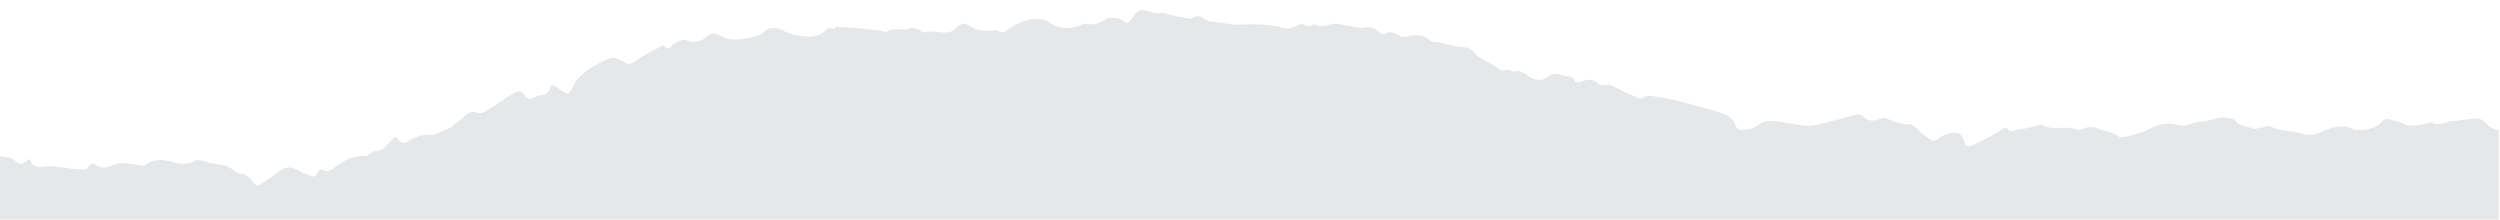 <svg viewBox="0 0 5690 500" xmlns="http://www.w3.org/2000/svg" xml:space="preserve" fill-rule="evenodd" clip-rule="evenodd" stroke-linejoin="round" stroke-miterlimit="2"><g transform="matrix(1 0 0 1 -1.074 -2102)"><path fill="none" d="M1.073 2102h5687.2v500H1.073z"/><clipPath id="a"><path d="M1.073 2102h5687.2v500H1.073z"/></clipPath><g clip-path="url(#a)"><path d="M-126.841 4930.927c13.129-772.925 26.262-2277.227 39.39-2472.968 2.042.12 4.52-.471 6.044.47 11.075 6.85 21.905 6.421 33.694 1.296 4.24-1.846 10.174.042 15.312.488 2.595.225 6.1 2.387 7.561 1.362 13.655-9.616 27.877-2.858 41.686-1.512 6.319.616 13.68 3.016 18.17 7.187 9.14 8.484 16.902 10.35 26.454 1.246 4.157-3.962 8.693-7.546 10.913 2.746.835 3.87 6.67 7.412 10.993 9.554 3.422 1.696 8.204 1.992 12.068 1.254 30.598-5.825 60.065 5.584 90.258 5.58 7.04 0 13.388.429 17.478-7.171 4.119-7.646 10.27-7.813 17.047-2.775 10.367 7.695 20.507 7.137 32.501 1.962 20.065-8.65 41.181-6.6 62.164-1.754 5.413 1.25 13.108 2.325 16.827-.442 19.885-14.804 41.135-12.775 62.618-6.57 17.69 5.108 34.283 7.379 51.039-3.534 3.885-2.53 11.4-.383 17.005.788 9.774 2.037 19.272 6.683 29.038 7.162 15.632.763 29.366 4.946 41.786 14.267 3.76 2.82 7.941 6.787 12.123 7.041 15.791.963 25.857 9.584 33.799 22.038 4.202 6.587 9.335 6.754 15.528 2.433 12.14-8.475 25.04-15.97 36.624-25.137 20.215-15.996 30.715-16.838 53.371-3.617 7.545 4.404 16.18 7.038 24.48 10.03 6.335 2.283 11.719 2.428 13.91-6.309 2.199-8.763 8.838-9.613 16.083-6.063 8.23 4.034 14.13.175 20.407-4.562 21.35-16.113 43.368-30.546 72.15-28.117 3.473.292 7.387-2.441 10.813-4.296 4.094-2.208 7.946-7.225 11.798-7.12 18.195.5 26.88-13.425 36.991-24.025 10.116-10.609 9.152-11.396 18.65.387 6.106 7.575 13.296 5.338 19.91 1.283 16.885-10.341 34.346-17.5 54.828-14.066 2.921.487 6.402-1.834 9.515-3.113 10.562-4.341 21.266-8.404 31.512-13.396 4.611-2.245 8.254-6.462 12.365-9.75 7.841-6.266 16.175-12.012 23.428-18.895 8.568-8.13 16.305-9.955 28.086-5.163 5.63 2.292 15.6-2.954 22.28-6.975 15.166-9.125 29.438-19.712 44.228-29.475 5.096-3.367 10.73-5.913 15.975-9.067 8.66-5.204 15.883-6.641 22.156 4.088 5.671 9.7 14.239 11.579 24.434 5.57 3.994-2.354 8.76-4.187 13.329-4.624 10.504-1.005 17.916-4.513 20.837-15.83 2.754-10.67 9.51-7.17 15.482-2.65 26.78 20.267 27.13 20.217 41.052-9.137.872-1.846 1.319-4.067 2.625-5.517 21.834-24.279 49.365-40.391 79.47-51.479 6.548-2.412 17.006 2.938 24.614 6.783 19.464 9.838 18.27 8.913 35.51-2.92 17.823-12.238 37.755-21.421 56.801-31.871 1.093-.6 3.418-1.138 3.697-.717 10.675 15.875 16.768-.017 23.9-3.846 11.422-6.133 21.284-12.566 35.627-5.125 6.218 3.225 16.643-.333 24.722-2.462 4.904-1.292 9.273-5.392 13.358-8.85 8.948-7.575 18.638-8.525 28.407-2.809 29.534 17.284 59.122 8.246 88.727.742 3.171-.804 6.76-2.317 8.851-4.658 15.178-17.034 32.943-14.9 50.25-5.559 18.074 9.759 37.417 11.863 57.047 12.655 7.8.316 16.242-1.6 23.462-4.671 6.698-2.85 12.616-8.113 18.04-13.2 5.726-5.367 15.45 5.862 19.702-5.28.3-.779 7.237 1.246 11.118 1.505 13.396.9 26.838 1.246 40.204 2.454 16.522 1.487 32.998 3.537 49.47 5.529 5.191.63 12.598 4.483 15.056 2.346 9.557-8.317 20.14-4.238 30.315-5.638 7.461-1.025 15.248 4.113 23.132-2.758 2.95-2.57 12.578 1.833 18.858 3.954 4.378 1.484 9.307 7.396 12.17 6.354 20.849-7.591 42.57 6.013 62.919-3.179 4.478-2.02 8.196-5.887 11.994-9.212 11.463-10.038 16.989-10.388 30.426-1.567 14.373 9.433 30.456 10.825 47.007 9.817 4.607-.284 10.95-3.154 13.488-1.109 13.876 11.192 22.03.284 32.096-6.312 22.035-14.442 45.993-22.304 72.777-17.592 3.276.58 6.86 1.521 9.464 3.434 24.664 18.112 50.763 19.945 78.477 7.916 3.619-1.57 8.247-2.841 11.877-1.996 16.593 3.859 30.41-1.345 43.464-11.041 6.318-4.692 30.177-2.709 36.399 2.366 11.405 9.305 12.878 9.263 21.534-1.516 2.111-2.634 3.497-5.83 5.391-8.646 7.441-11.054 18.17-14.821 30.327-10.708 11.155 3.77 21.65 7.091 33.799 4.575 4.686-.971 10.257 2.979 15.545 4.104 15.662 3.329 31.336 6.629 47.12 9.283 2.866.48 6.401-1.883 9.38-3.412 8.293-4.246 15.563-2.413 23.041 2.408 5.062 3.262 10.838 7.296 16.43 7.52 22.005.884 42.984 7.838 65.64 6.9 32.94-1.362 66.5-1.783 98.855 7.692 13.726 4.017 24.768-2.841 36.486-7.591 2.596-1.054 6.565-2.546 8.242-1.404 7.495 5.108 14.707 6.904 22.757 1.612 1.106-.725 3.088-1.75 3.743-1.3 17.094 11.746 33.624-2.737 50.346-.912 11.347 1.237 22.493 4.212 33.794 6.004 9.215 1.458 18.888 4.437 27.702 2.929 12.494-2.133 22.356-1.408 31.7 8.108 3.78 3.846 12.774 8.104 15.75 6.275 13.04-8.029 22.589-2.741 33.719 3.759 5.162 3.016 13.433 2.966 19.647 1.52 17.265-4.012 33.306-4.791 47.746 7.859 2.867 2.512 7.294 4.283 11.113 4.508 22.435 1.32 43.084 11.842 65.966 11.846 8.07 0 19.221 4.092 23.64 10.17 13.893 19.117 37.247 23.092 53.881 37.21 5.513 4.682 10.546 7.757 18.387 5.082 3.735-1.275 8.651.546 12.933 1.421 1.903.392 4.085 3.209 5.275 2.738 19.43-7.684 30.786 9.1 45.442 15.191 11.242 4.675 20.54 4.455 30.769-1.87 10.3-6.363 20.403-13.175 34.074-6.009 9.319 4.884 23.02-1.354 29.696 12.309 3.197 6.541 9.87 4.641 16.272 2.27 13.024-4.82 25.886-7.47 37.358 5.034 2.863 3.116 10.367 4.296 14.903 3.129 12.115-3.12 20.398 2.512 30.18 8.125 15.116 8.67 31.637 14.937 47.708 21.88 2.204.953 5.893.916 7.817-.326 12.991-8.392 26.516-3.82 39.804-1.958 36.302 5.083 71.111 16.462 106.379 25.854 12.978 3.458 25.865 7.388 38.54 11.833 12.71 4.459 22.806 12.371 27.363 25.65 3.247 9.459 9.853 12.121 19.167 10.959 13.4-1.667 25.04-3.975 36.779-13.913 8.53-7.22 25.865-7.358 38.569-5.591 18.39 2.554 36.836 6.033 55.032 9.091 21.2 3.571 38.477-1.333 57.172-6.391 22.87-6.175 45.906-11.734 68.733-18.067 6.844-1.892 10.642-.488 15.775 4.783 9.264 9.525 21.575 11.242 33.928 5.9 9.515-4.125 17.36-3.212 27.042 1.267 11.936 5.546 25.832 10.829 38.435 9.992 11.977-.796 17.32 5.07 24.205 11.062 2.546 2.22 4.257 5.463 6.886 7.5 8.054 6.183 15.858 13.054 24.747 17.704 11.1 5.788 16.234-7.37 24.914-10 7.136-2.162 14.063-5.696 21.367-6.575 16.484-1.996 22.034 2.238 27.46 18.5 4.298 12.821 8.22 14.85 21.283 8.925 13.02-5.912 25.748-12.55 38.31-19.379 10.892-5.925 21.366-12.642 32.175-18.783 1.46-.842 4.883-1.159 5.383-.392 8.68 13.1 20.282 3.667 29.714 2.825 15.858-1.412 31.424-6.442 47.115-9.904 1.294-.288 3.088-.846 3.964-.271 24.288 15.75 53.25-.483 78.331 11.358 3.882 1.825 10.475-1.108 15.441-2.829 11.018-3.8 20.407-5.625 32.76 0 14.898 6.792 32.76 6.417 46.573 17.763 3.046 2.512 9.556 2.741 13.813 1.591 18.821-5.104 39.145-8.087 55.67-17.516 21.2-12.096 43.151-16.75 64.518-9.863 17.36 5.6 29.296-3 43.527-6.087.626-.138 1.21-.975 1.794-.938 26.542 1.725 51.247-17.016 78.498-6.962 2.504.929 6.469.925 7.428 2.641 9.265 16.721 28.378 12.663 42.066 19.875 3.798 1.975 10.266-1.266 15.483-1.995 8.597-1.196 19.197-6.055 25.498-2.755 22.702 11.959 48.326 8.392 71.696 16.288 14.648 4.946 29.296 1.737 44.736-5.288 21.826-9.904 45.906-17.458 70.694-5.133 5.426 2.696 12.854 2.233 19.28 1.804 7.387-.496 15.024-1.65 21.91-4.196 7.386-2.716 16.234-5.783 20.49-11.579 7.095-9.658 13.897-11.133 24.288-7.012 7.512 2.979 16.484 2.829 23.412 6.641 19.78 10.925 39.27 4.788 58.967.971 3.214-.62 7.47-3.816 9.223-2.687 17.152 11.012 32.843-1.875 49.119-2.596 18.236-.8 36.265-5.154 54.502-5.854 6.218-.242 14.69 4.337 18.696 9.416 9.306 11.825 21.742 16.042 35.221 18.613 10.1 1.925 19.406-.558 24.539-10.246 4.215-7.975 6.635-13.717 18.07-7.304 4.173 2.333 13.98-5.88 21.408-8.721 12.52-4.783 24.914-11.192 37.893-13.017 10.975-1.537 22.744 2.45 34.137 3.992-.209 9.483-.084 18.992-.71 28.45-23.328 348.659-46.74 1612.339-70.11 2538.181H-126.84Z" fill="#e6e7e8" fill-rule="nonzero"/></g></g></svg>